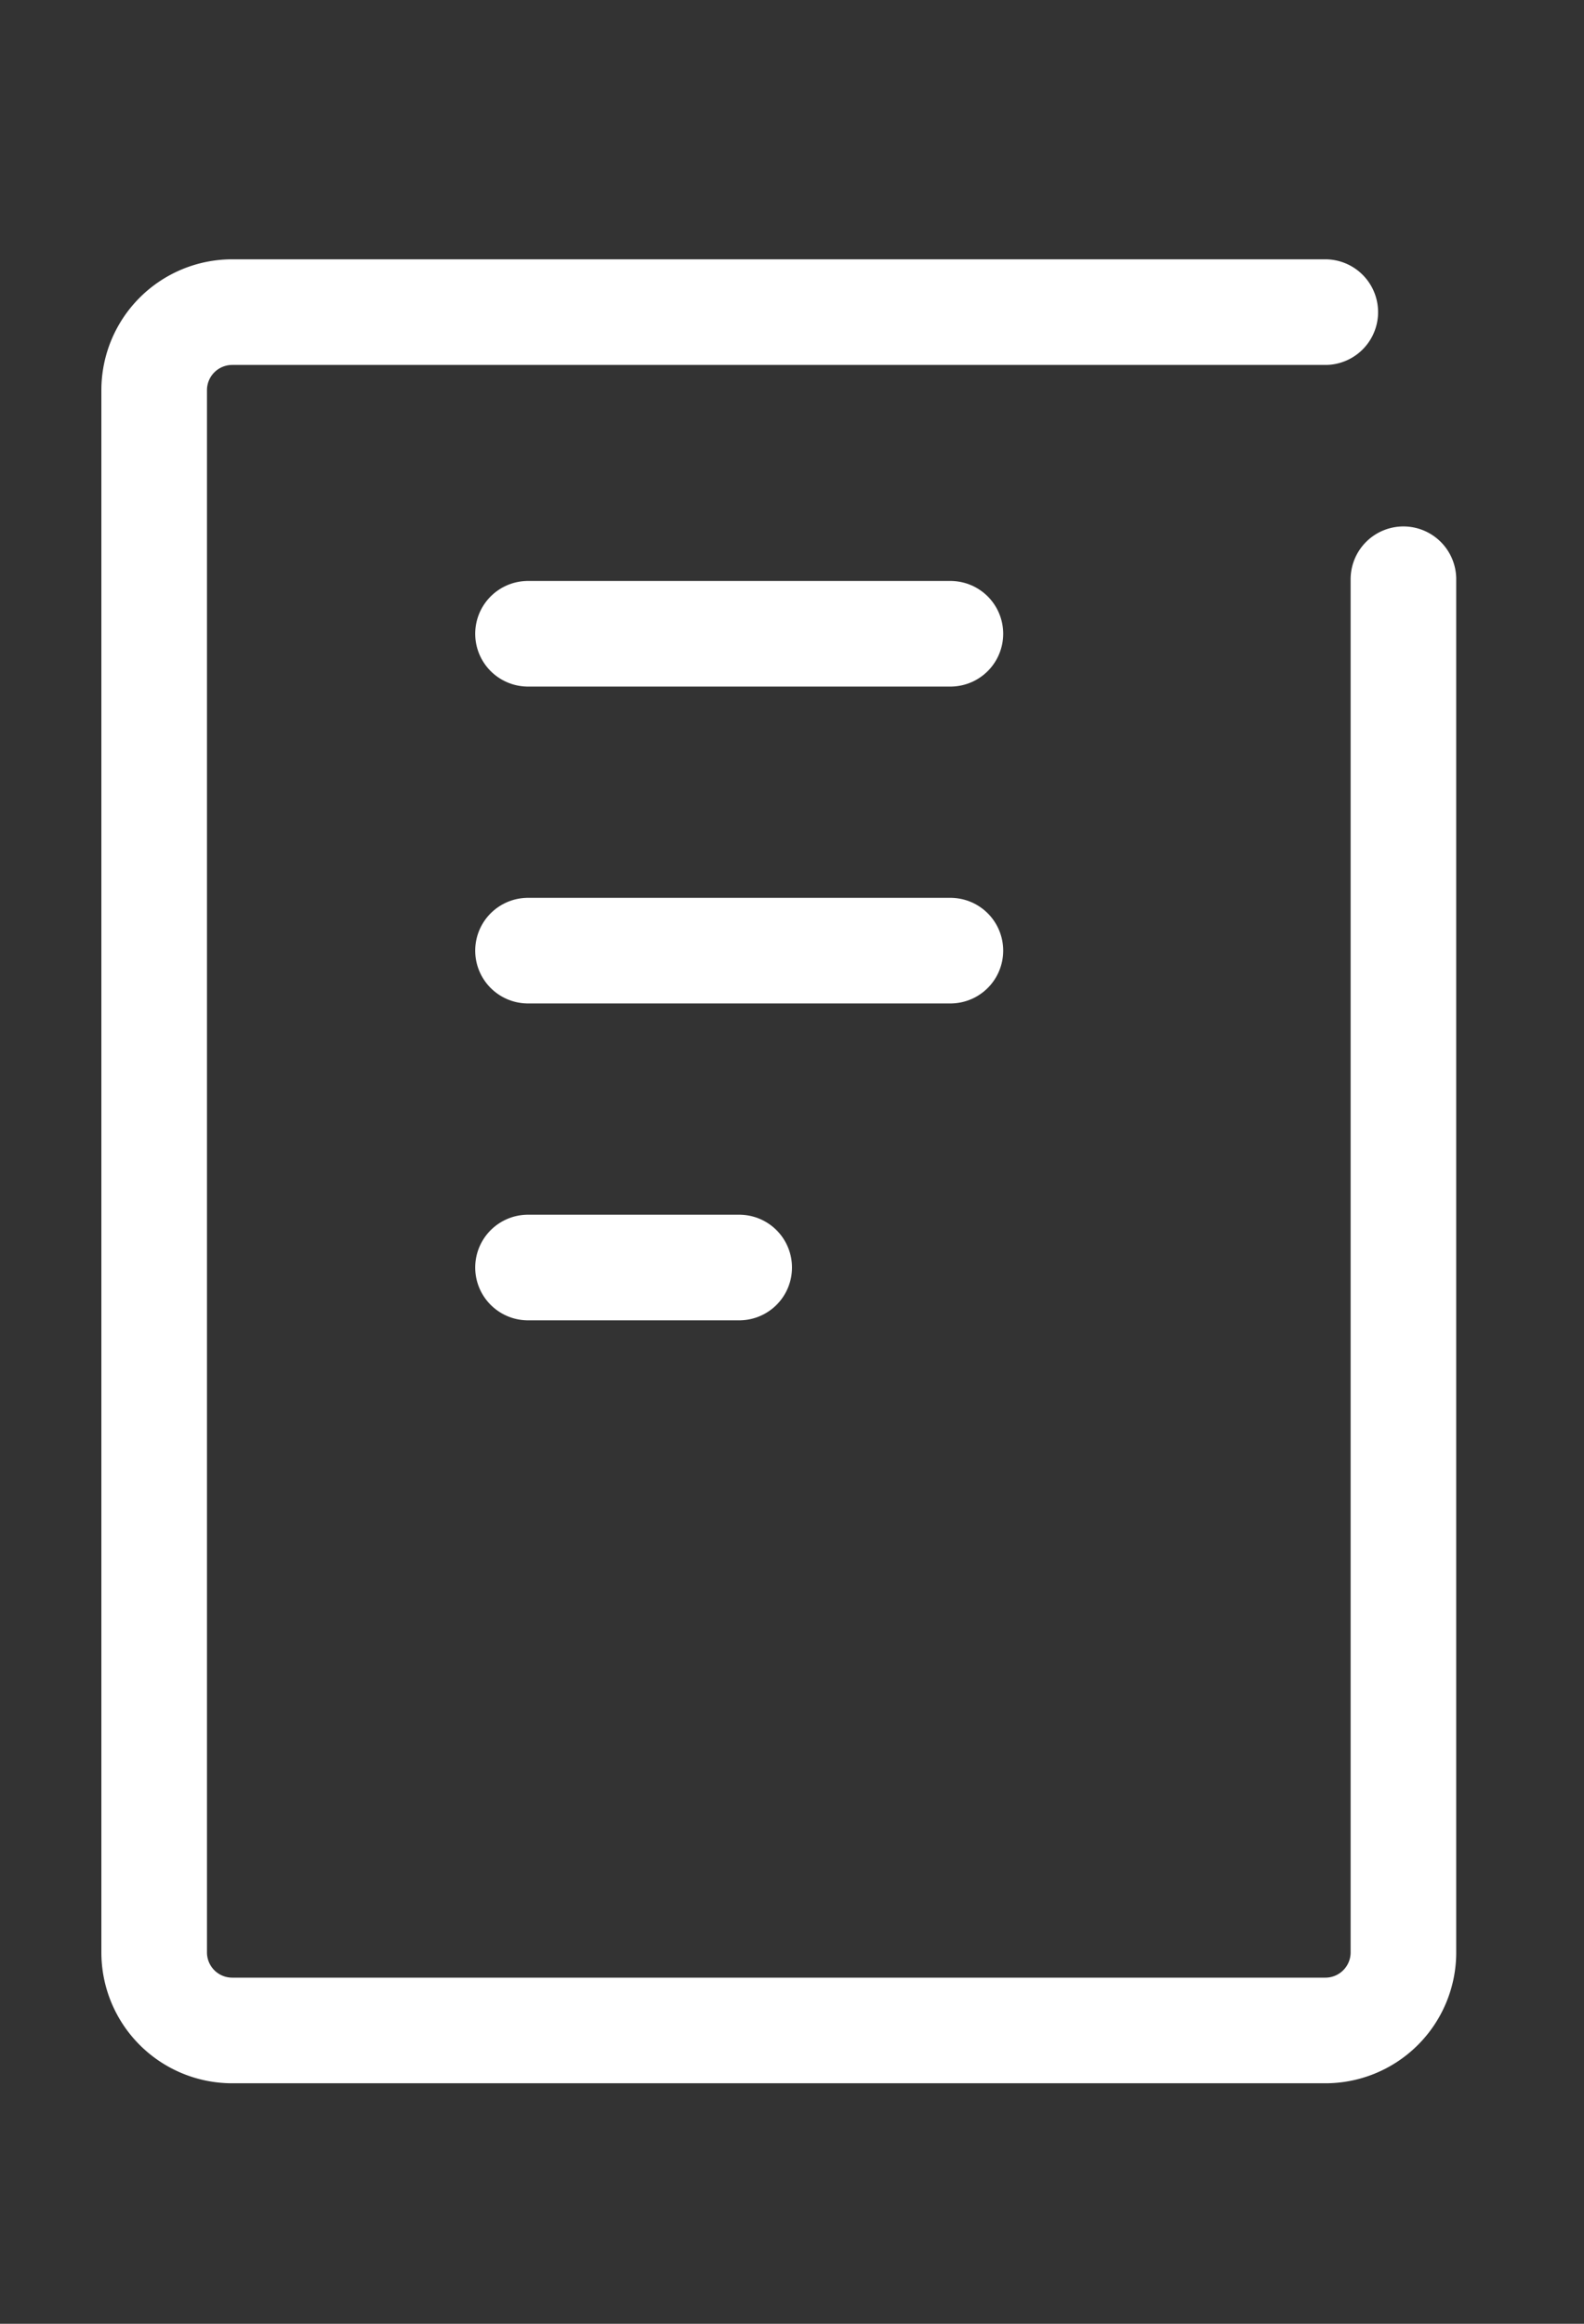 <svg xmlns="http://www.w3.org/2000/svg" xmlns:xlink="http://www.w3.org/1999/xlink" width="15" height="22" viewBox="0 0 15 22">
  <rect x="0" y="0" width="15" height="22" fill="#333333" stroke="none"/>
  <defs>
    <clipPath id="clip-path">
      <rect id="長方形_3690" data-name="長方形 3690" width="15" height="22" transform="translate(0 0.029)" fill="none" stroke="#fff" stroke-width="1"/>
    </clipPath>
  </defs>
  <g id="グループ_5765" data-name="グループ 5765" transform="translate(0 -0.029)" clip-path="url(#clip-path)">
    <path id="パス_12900" data-name="パス 12900" d="M12.83,3.529v13a.739.739,0,0,1-.739.739H1.739A.739.739,0,0,1,1,16.527V1.739A.739.739,0,0,1,1.739,1H12.09" transform="translate(0.46 1.984)" fill="none" stroke="#fff" stroke-linecap="round" stroke-linejoin="round" stroke-width="1"/>
    <line id="線_1059" data-name="線 1059" x2="4" transform="translate(5 6.029)" fill="none" stroke="#fff" stroke-linecap="round" stroke-linejoin="round" stroke-width="1"/>
    <line id="線_1060" data-name="線 1060" x2="4" transform="translate(5 9.029)" fill="none" stroke="#fff" stroke-linecap="round" stroke-linejoin="round" stroke-width="1"/>
    <line id="線_1061" data-name="線 1061" x2="2" transform="translate(5 12.029)" fill="none" stroke="#fff" stroke-linecap="round" stroke-linejoin="round" stroke-width="1"/>
  </g>
</svg>
